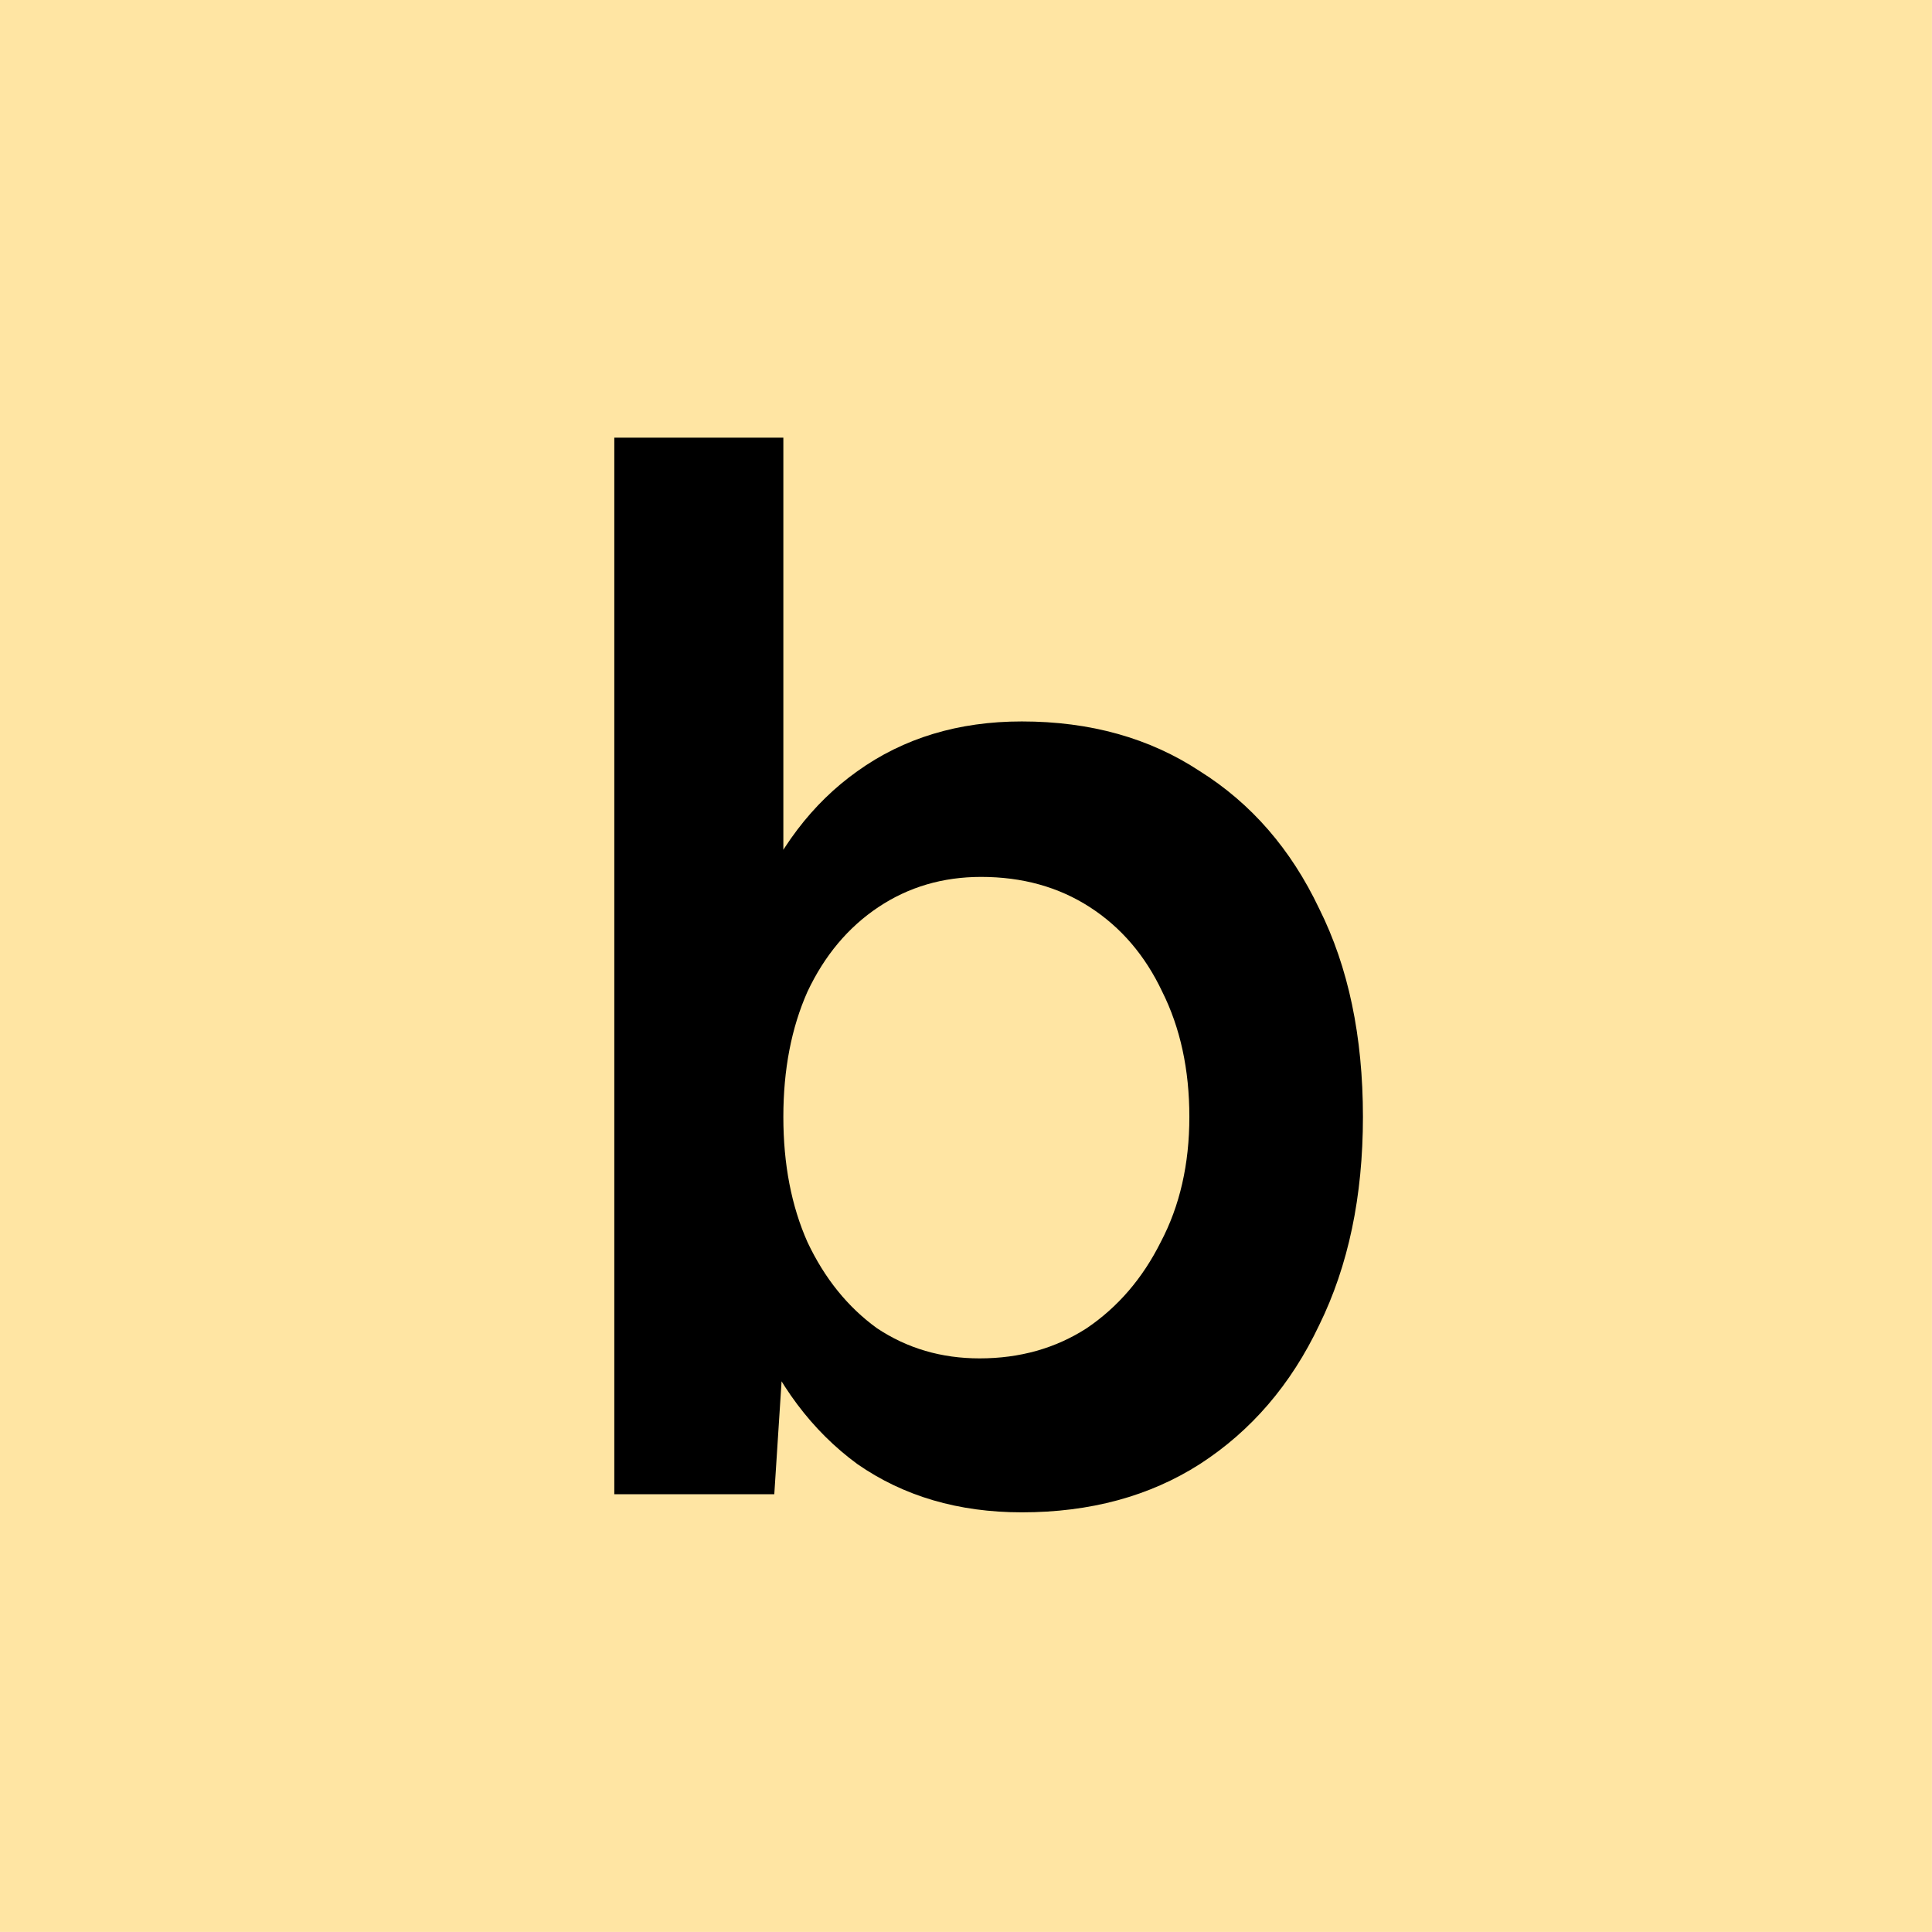 <svg width="2683" height="2683" viewBox="0 0 2683 2683" fill="none" xmlns="http://www.w3.org/2000/svg">
<rect width="2682.94" height="2682.94" fill="#FFE5A3"/>
<path d="M853.091 2075.05V607.819H1087.85V1880.12L1075.27 2075.05H853.091ZM1419.02 2100.2C1330.99 2100.2 1254.83 2077.85 1190.55 2033.13C1127.67 1987.02 1079.46 1922.74 1045.93 1840.29C1012.39 1757.85 995.622 1661.43 995.622 1551.04C995.622 1439.25 1012.39 1342.83 1045.93 1261.79C1079.46 1179.34 1127.67 1115.76 1190.55 1071.04C1254.83 1024.93 1330.99 1001.88 1419.02 1001.88C1514.04 1001.88 1596.49 1024.93 1666.36 1071.04C1737.62 1115.76 1792.82 1179.34 1831.94 1261.79C1872.47 1342.83 1892.73 1439.25 1892.73 1551.04C1892.73 1661.43 1872.47 1757.85 1831.94 1840.29C1792.82 1922.74 1737.62 1987.02 1666.36 2033.13C1596.49 2077.85 1514.04 2100.2 1419.02 2100.2ZM1360.33 1886.41C1416.23 1886.41 1465.84 1872.43 1509.15 1844.49C1552.47 1815.14 1586.71 1775.32 1611.86 1725.01C1638.41 1674.71 1651.68 1616.72 1651.68 1551.04C1651.68 1485.36 1639.11 1427.37 1613.96 1377.07C1590.2 1326.76 1556.66 1287.64 1513.35 1259.69C1470.03 1231.74 1419.72 1217.77 1362.43 1217.77C1309.33 1217.77 1261.82 1231.74 1219.9 1259.69C1177.98 1287.64 1145.14 1326.76 1121.38 1377.07C1099.03 1427.37 1087.85 1485.36 1087.85 1551.04C1087.85 1616.72 1099.03 1674.71 1121.38 1725.01C1145.14 1775.32 1177.28 1815.14 1217.8 1844.49C1259.72 1872.43 1307.23 1886.41 1360.33 1886.41Z" fill="black"/>
</svg>
